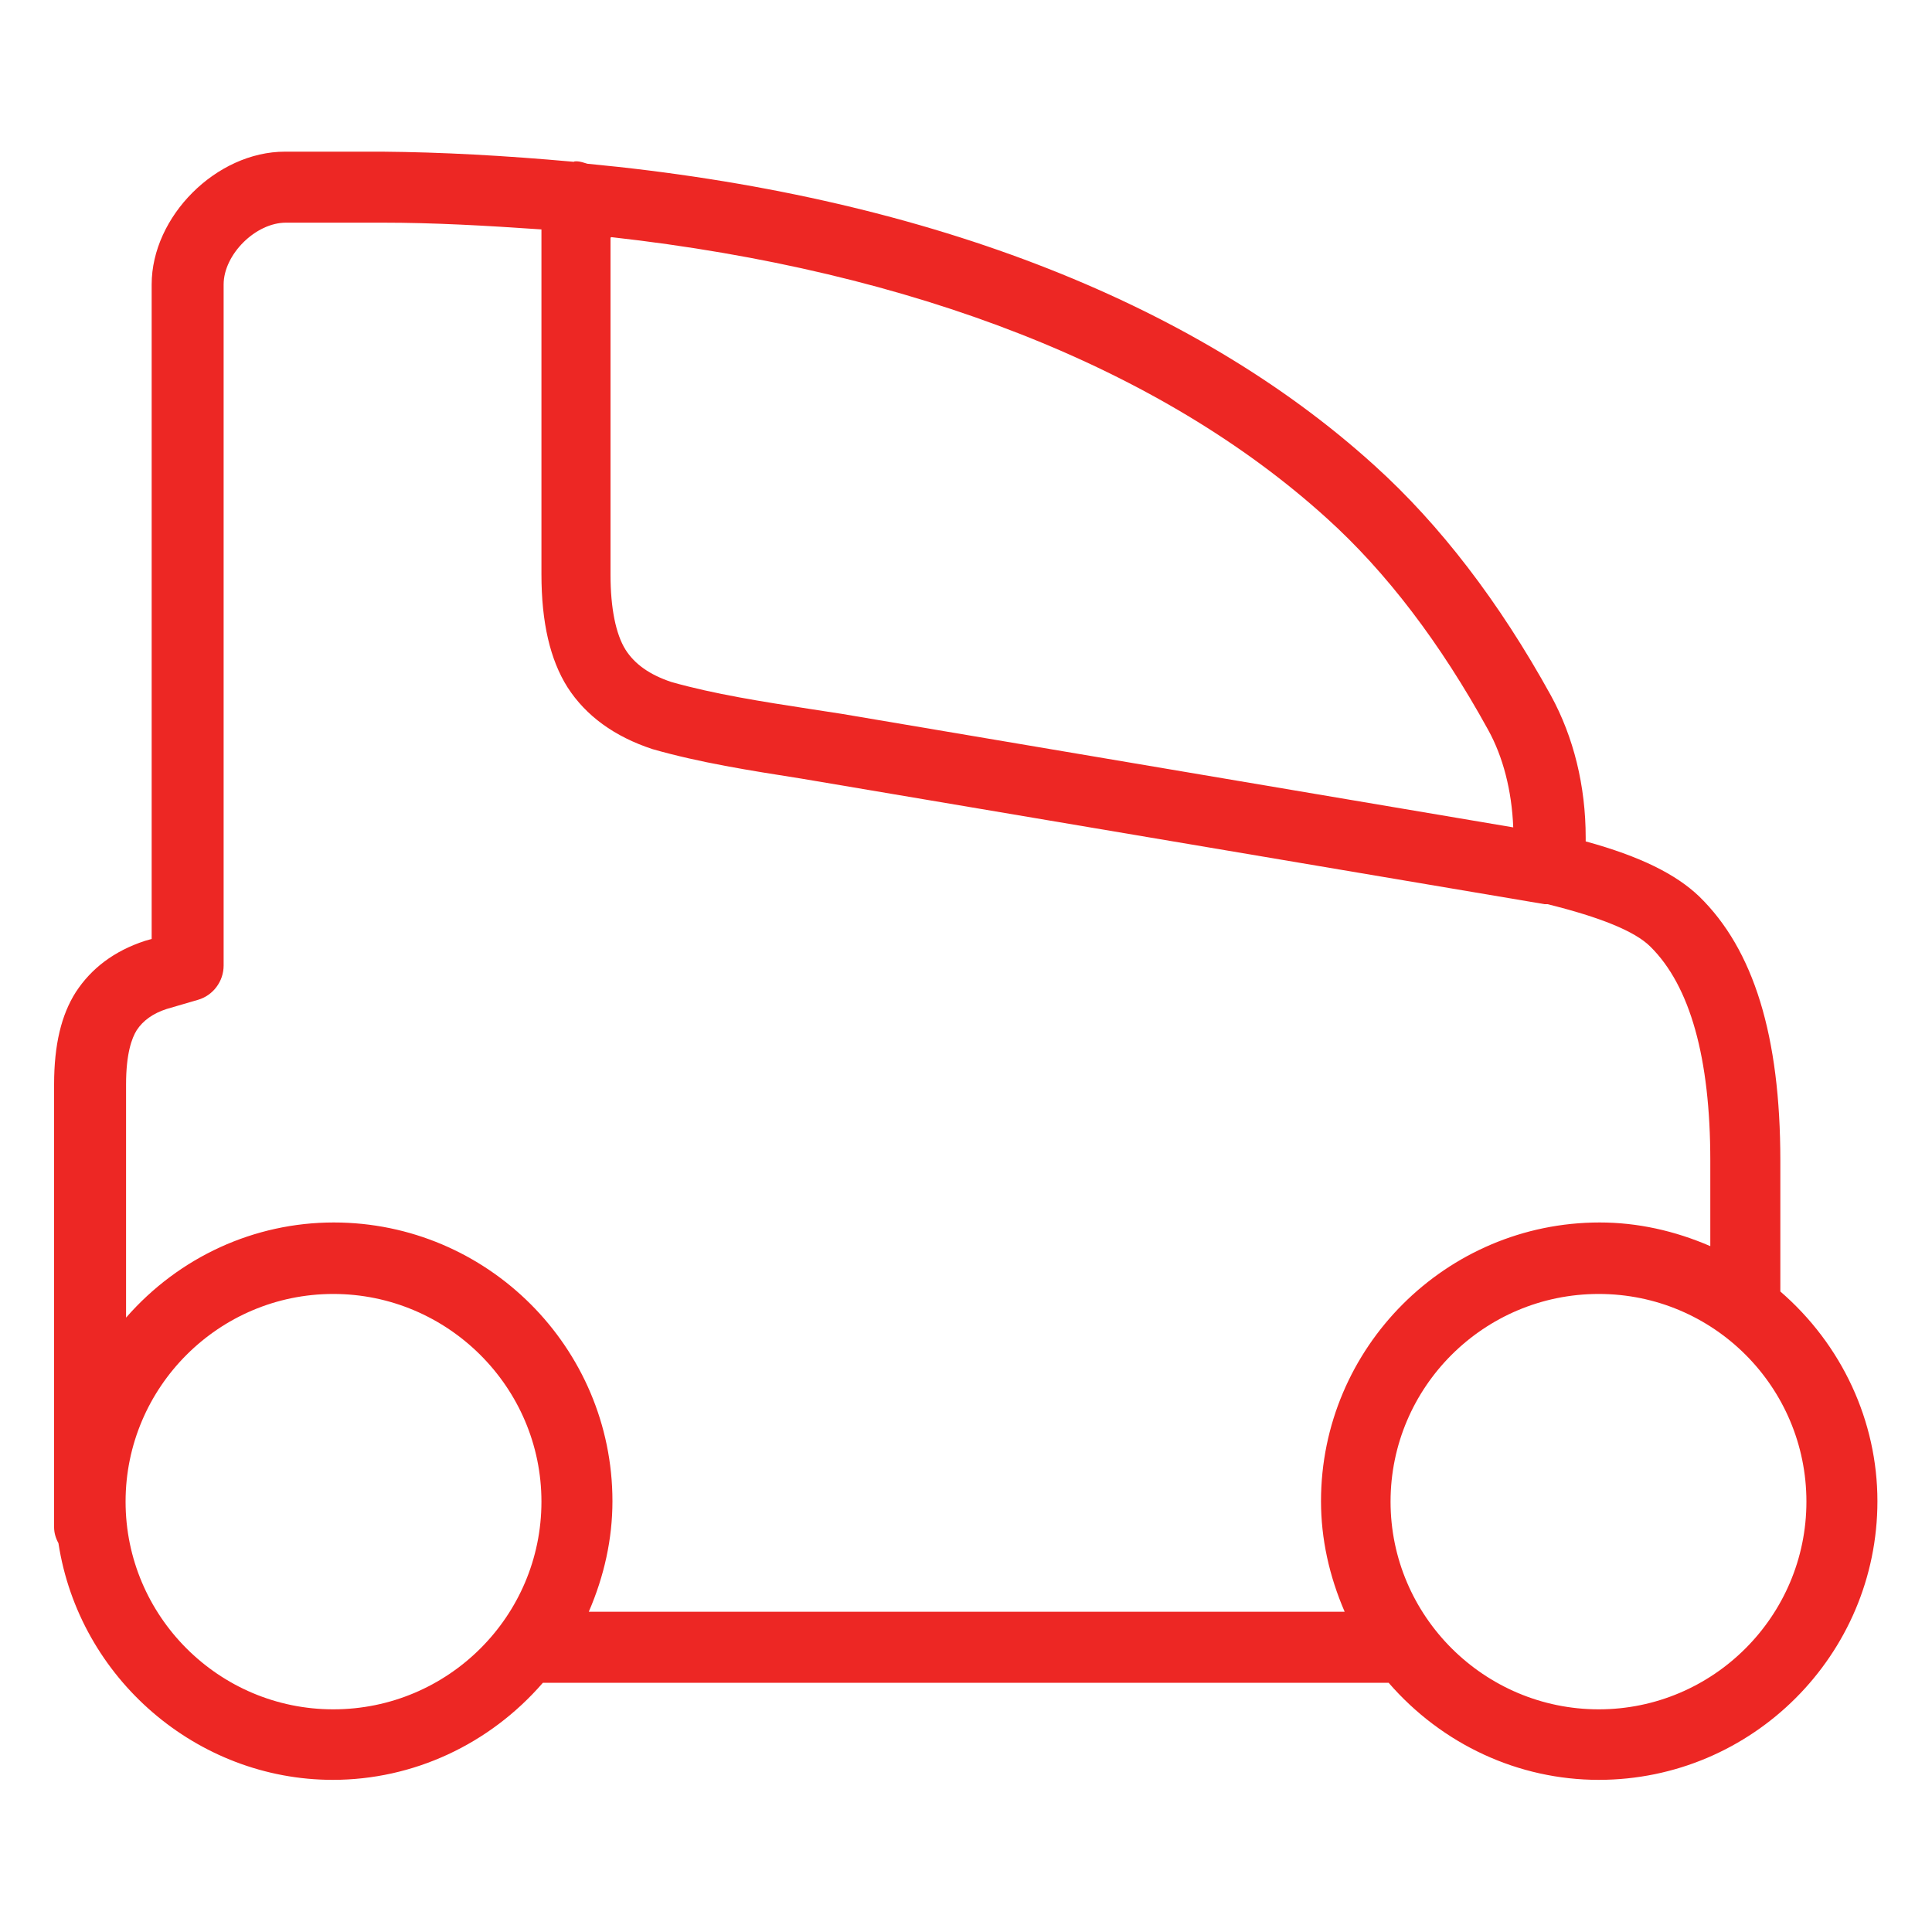 <?xml version="1.0" encoding="UTF-8"?> <svg xmlns="http://www.w3.org/2000/svg" id="Layer_1" data-name="Layer 1" width="40" height="40" viewBox="0 0 40 40"><path d="M36.86,26.74v-2.71c0-2.58-.55-4.37-1.68-5.47-.48-.46-1.22-.83-2.35-1.14v-.08c0-1.07-.25-2.08-.72-2.94-1.07-1.94-2.3-3.54-3.65-4.76-3.79-3.44-9.44-5.6-16.3-6.25-.07-.02-.14-.05-.23-.05-.02,0-.04,0-.05.01-1.44-.13-2.74-.2-3.97-.21h-2.01c-1.42,0-2.76,1.34-2.76,2.75v13.55l-.14.04c-.64.21-1.11.57-1.43,1.06-.3.47-.45,1.09-.45,1.91v9.17c0,.11.03.22.09.33.43,2.8,2.87,4.9,5.68,4.9,1.66,0,3.24-.73,4.35-2.01h17.51c1.11,1.28,2.69,2.01,4.35,2.01,3.18,0,5.77-2.59,5.77-5.77,0-1.65-.73-3.24-2.02-4.35M12.66,4.91c6.26.7,11.38,2.71,14.81,5.82,1.23,1.11,2.35,2.58,3.34,4.38.31.56.49,1.26.52,2.02l-13.9-2.35-.65-.1c-.98-.15-2-.31-2.88-.56-.45-.15-.76-.37-.95-.67-.2-.32-.31-.86-.31-1.55v-6.98ZM6.9,35.39c-2.37,0-4.3-1.93-4.3-4.3s1.93-4.3,4.3-4.3,4.31,1.93,4.31,4.3-1.93,4.3-4.31,4.3M27.82,33.37h-15.63c.32-.74.49-1.51.49-2.29,0-3.18-2.59-5.77-5.77-5.77-1.64,0-3.2.71-4.3,1.97v-4.83c0-.64.12-.96.22-1.12.13-.2.34-.35.62-.44l.65-.19c.31-.09.53-.38.53-.71V5.89c0-.62.66-1.28,1.29-1.28h2c1.06,0,2.13.06,3.29.14v7.14c0,1,.18,1.77.54,2.34.38.59.97,1.02,1.76,1.28.98.28,2,.44,3.08.61l15.39,2.6s.03,0,.06,0c1.09.27,1.81.56,2.13.88.82.81,1.24,2.3,1.24,4.43v1.77c-.74-.32-1.51-.49-2.29-.49-3.18,0-5.77,2.59-5.77,5.77,0,.78.17,1.55.49,2.29M33.1,35.39c-2.37,0-4.31-1.93-4.31-4.3s1.93-4.3,4.31-4.3,4.3,1.93,4.3,4.3-1.93,4.3-4.3,4.3" style="fill: #ed2724; stroke-width: 0px;"></path></svg> 